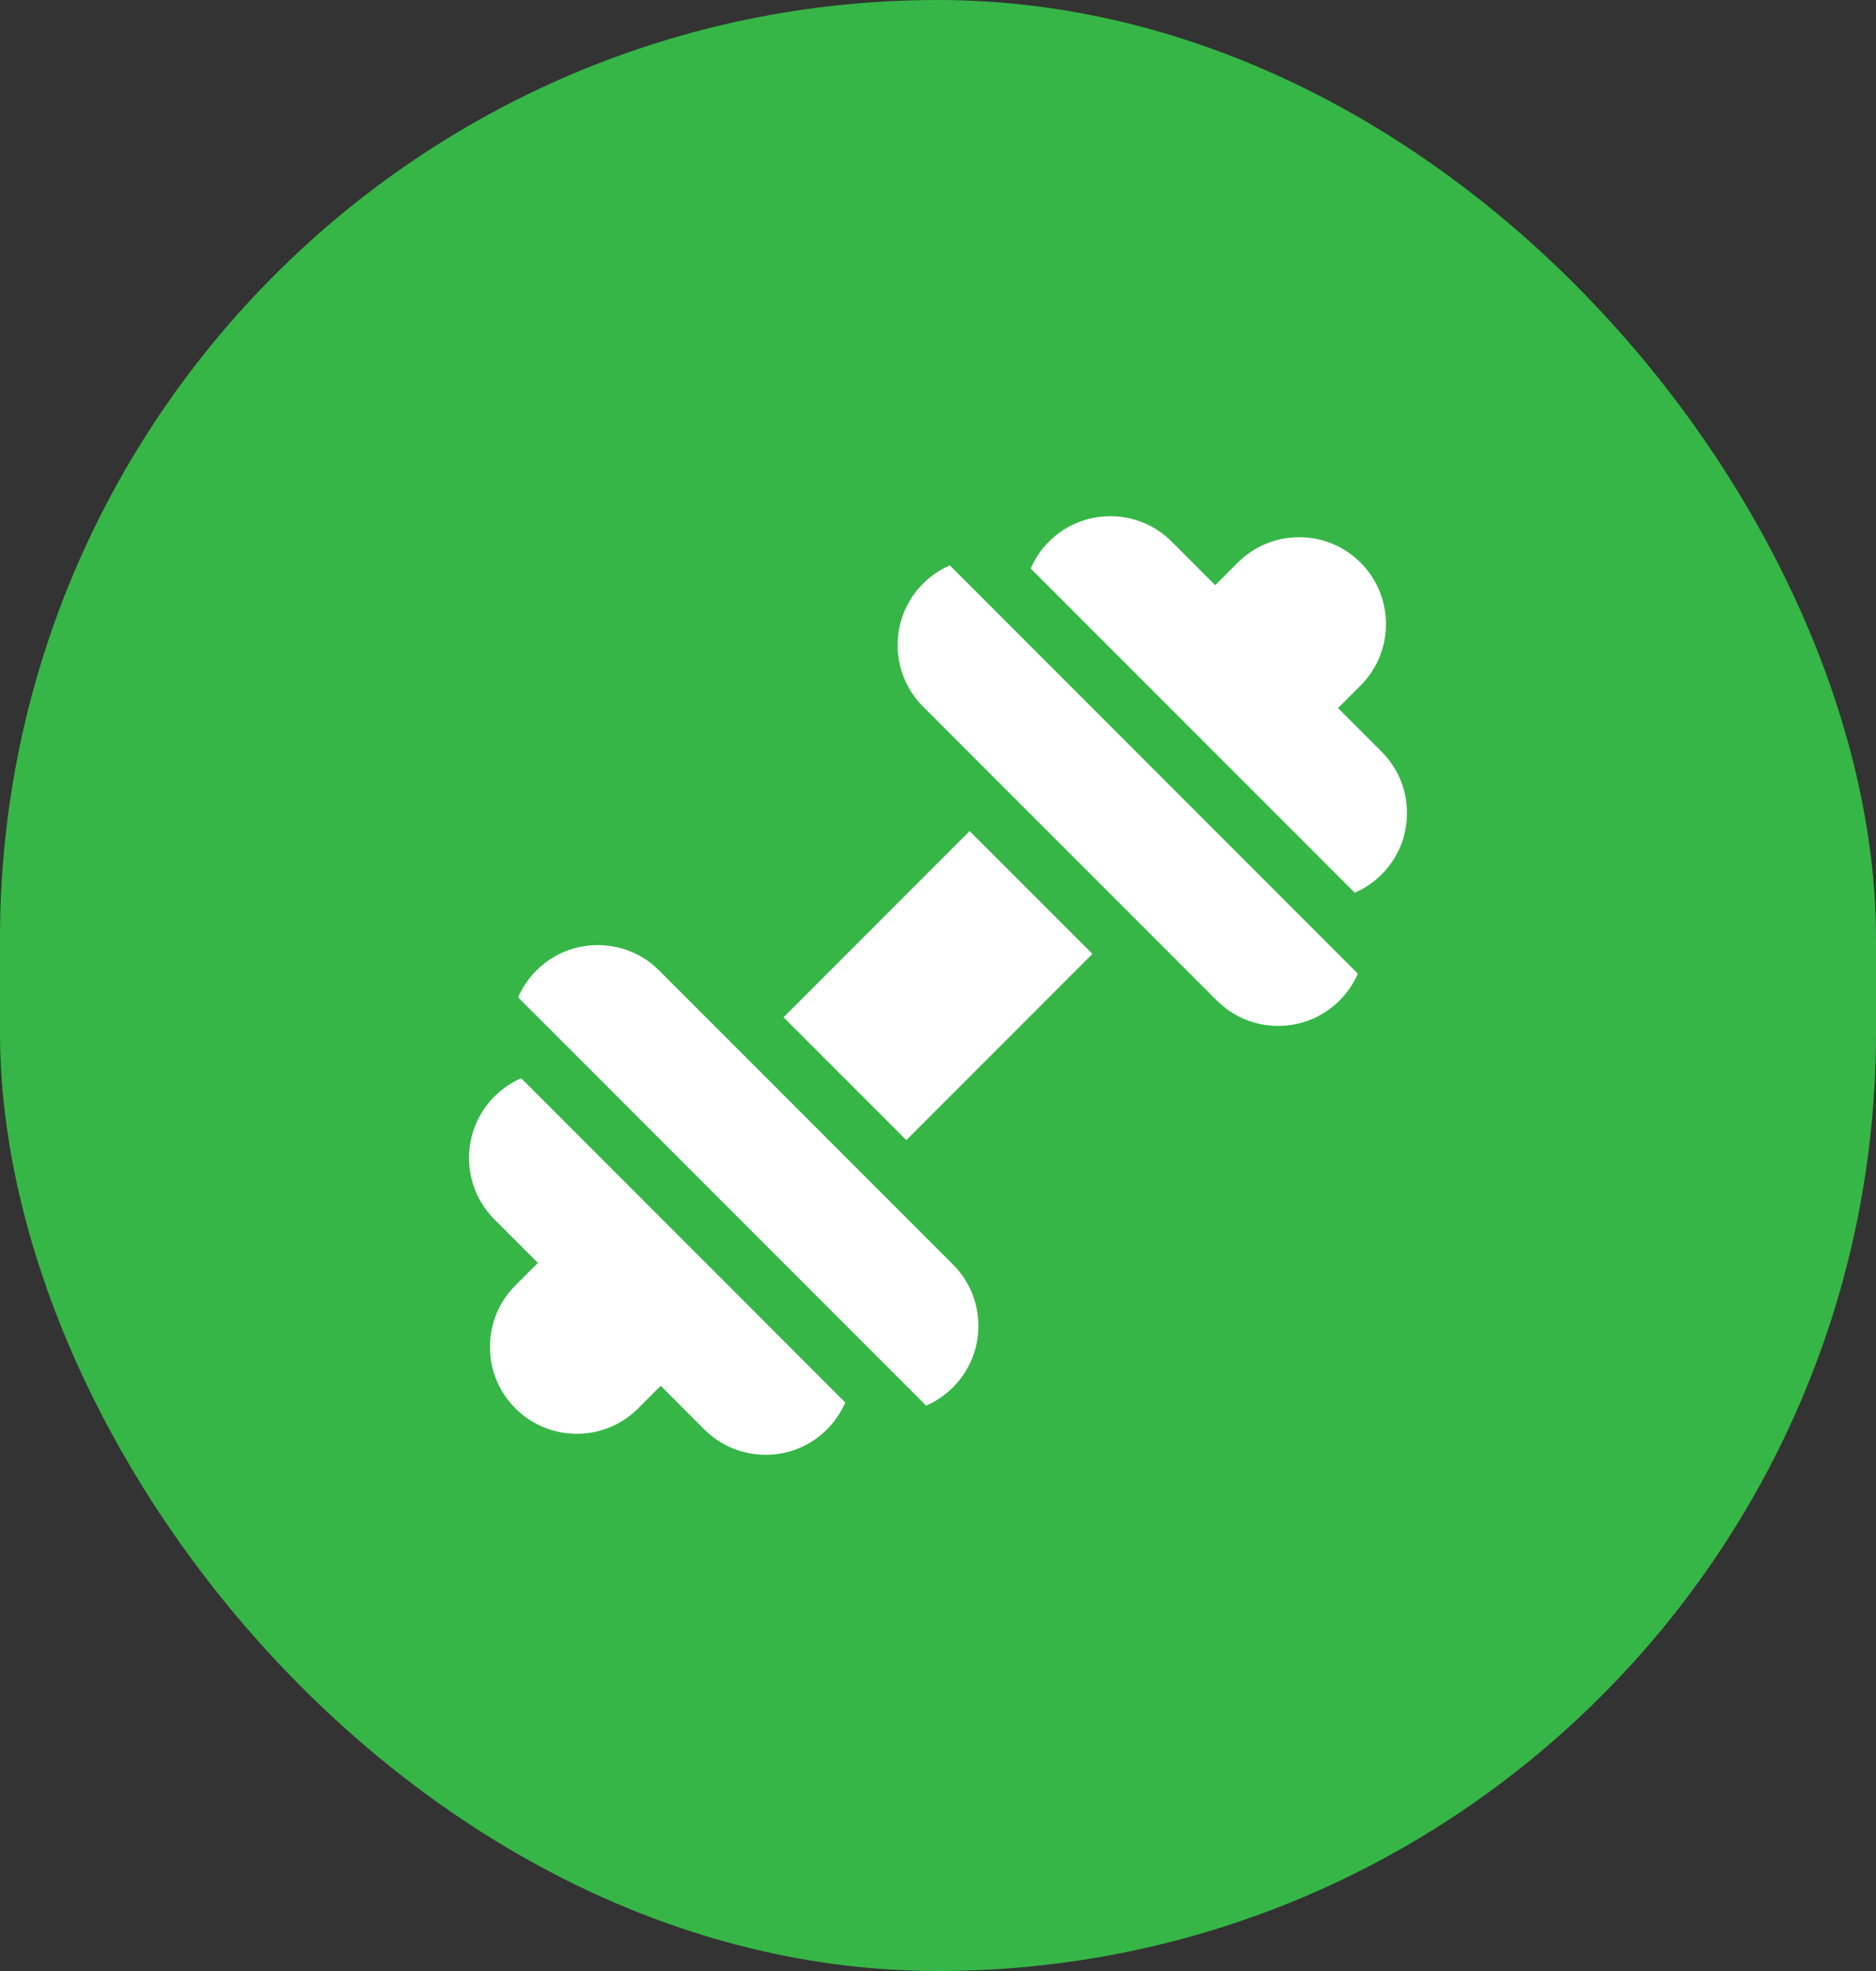 <svg width="80" height="84" viewBox="0 0 80 84" fill="none" xmlns="http://www.w3.org/2000/svg">
<rect x="0" y="0" width="80" height="84" fill="#333333" stroke="none"/>
<rect width="80" height="84" rx="40" fill="#36B647"/>
<path d="M38.649 48.59L33.414 43.354L41.349 35.419L46.585 40.654L38.649 48.59Z" fill="white"/>
<path d="M21.084 46.731C19.64 48.175 19.64 50.524 21.084 51.968L22.939 53.823L21.978 54.784C21.279 55.484 20.894 56.413 20.894 57.402C20.894 58.392 21.279 59.321 21.978 60.02C22.677 60.72 23.608 61.105 24.597 61.105C25.578 61.105 26.501 60.726 27.198 60.037C27.204 60.032 27.21 60.026 27.215 60.02L28.176 59.06L30.032 60.916C30.731 61.615 31.661 62 32.65 62C33.639 62 34.569 61.615 35.269 60.915C35.608 60.576 35.866 60.187 36.045 59.771L22.227 45.953C21.806 46.136 21.418 46.397 21.084 46.731Z" fill="white"/>
<path d="M58.915 32.033L57.059 30.177L58.006 29.23C58.011 29.225 58.015 29.221 58.02 29.216C59.464 27.772 59.464 25.423 58.02 23.979C57.321 23.28 56.391 22.895 55.402 22.895C54.413 22.895 53.483 23.28 52.783 23.979C52.778 23.985 52.772 23.991 52.766 23.997L51.822 24.941L49.967 23.084C49.267 22.385 48.337 22 47.348 22C46.359 22 45.429 22.385 44.73 23.085C44.391 23.424 44.133 23.814 43.953 24.23L57.771 38.047C58.192 37.864 58.58 37.603 58.915 37.269C59.614 36.57 59.999 35.64 59.999 34.651C59.999 33.662 59.614 32.732 58.915 32.033Z" fill="white"/>
<path d="M36.992 50.244L31.755 45.007L28.11 41.362C27.41 40.663 26.48 40.278 25.492 40.278C24.503 40.278 23.573 40.663 22.873 41.362C22.534 41.701 22.275 42.091 22.095 42.506L39.494 59.905C39.915 59.722 40.303 59.46 40.637 59.126C41.337 58.426 41.722 57.497 41.722 56.507C41.722 55.518 41.336 54.589 40.637 53.889L36.992 50.244Z" fill="white"/>
<path d="M39.361 24.874C37.917 26.318 37.917 28.667 39.361 30.111L43.006 33.756L48.243 38.993L48.243 38.992L51.888 42.638L51.888 42.638L51.889 42.638C52.588 43.337 53.518 43.722 54.507 43.722H54.507C55.496 43.722 56.426 43.337 57.125 42.638C57.459 42.304 57.721 41.916 57.904 41.495L40.504 24.095C40.083 24.278 39.695 24.54 39.361 24.874Z" fill="white"/>
</svg>
